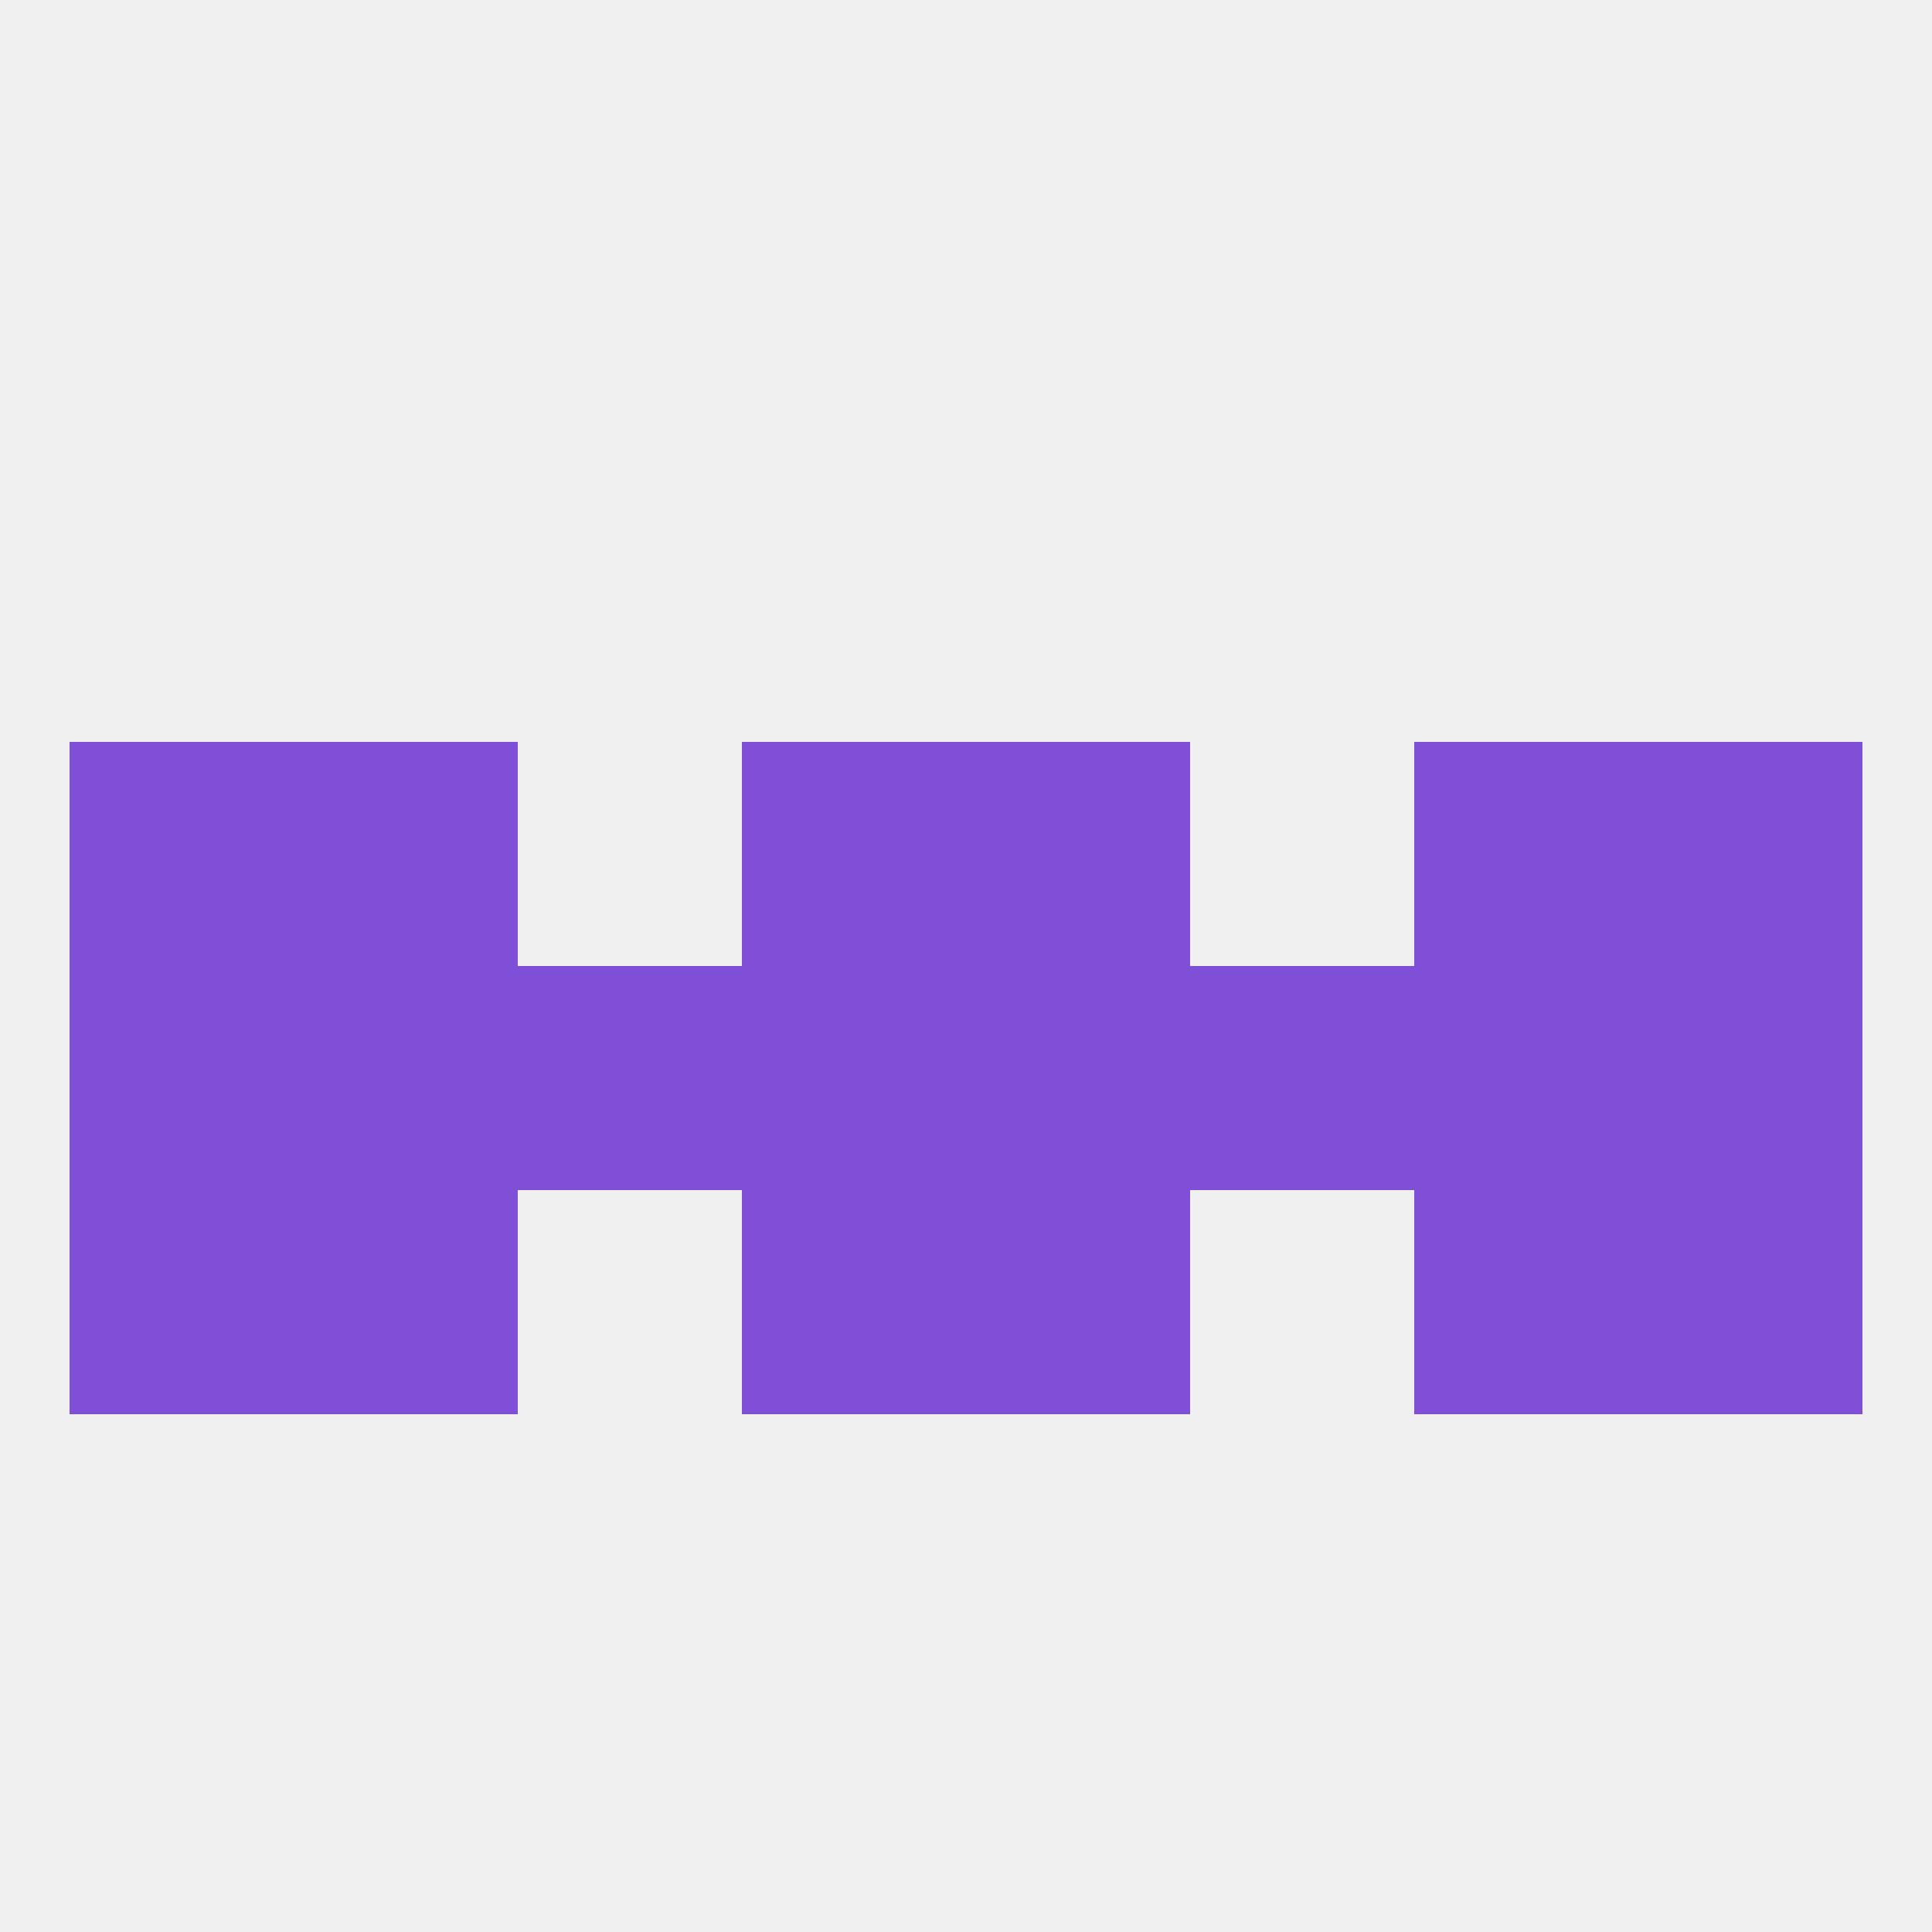 
<!--   <?xml version="1.0"?> -->
<svg version="1.1" baseprofile="full" xmlns="http://www.w3.org/2000/svg" xmlns:xlink="http://www.w3.org/1999/xlink" xmlns:ev="http://www.w3.org/2001/xml-events" width="250" height="250" viewBox="0 0 250 250" >
	<rect width="100%" height="100%" fill="rgba(240,240,240,255)"/>

	<rect x="38" y="125" width="29" height="29" fill="rgba(127,80,215,255)"/>
	<rect x="67" y="125" width="29" height="29" fill="rgba(127,80,215,255)"/>
	<rect x="96" y="125" width="29" height="29" fill="rgba(127,80,215,255)"/>
	<rect x="125" y="125" width="29" height="29" fill="rgba(127,80,215,255)"/>
	<rect x="9" y="125" width="29" height="29" fill="rgba(127,80,215,255)"/>
	<rect x="212" y="125" width="29" height="29" fill="rgba(127,80,215,255)"/>
	<rect x="183" y="125" width="29" height="29" fill="rgba(127,80,215,255)"/>
	<rect x="154" y="125" width="29" height="29" fill="rgba(127,80,215,255)"/>
	<rect x="96" y="154" width="29" height="29" fill="rgba(127,80,215,255)"/>
	<rect x="125" y="154" width="29" height="29" fill="rgba(127,80,215,255)"/>
	<rect x="9" y="154" width="29" height="29" fill="rgba(127,80,215,255)"/>
	<rect x="212" y="154" width="29" height="29" fill="rgba(127,80,215,255)"/>
	<rect x="38" y="154" width="29" height="29" fill="rgba(127,80,215,255)"/>
	<rect x="183" y="154" width="29" height="29" fill="rgba(127,80,215,255)"/>
	<rect x="96" y="96" width="29" height="29" fill="rgba(127,80,215,255)"/>
	<rect x="125" y="96" width="29" height="29" fill="rgba(127,80,215,255)"/>
	<rect x="38" y="96" width="29" height="29" fill="rgba(127,80,215,255)"/>
	<rect x="183" y="96" width="29" height="29" fill="rgba(127,80,215,255)"/>
	<rect x="9" y="96" width="29" height="29" fill="rgba(127,80,215,255)"/>
	<rect x="212" y="96" width="29" height="29" fill="rgba(127,80,215,255)"/>
</svg>
